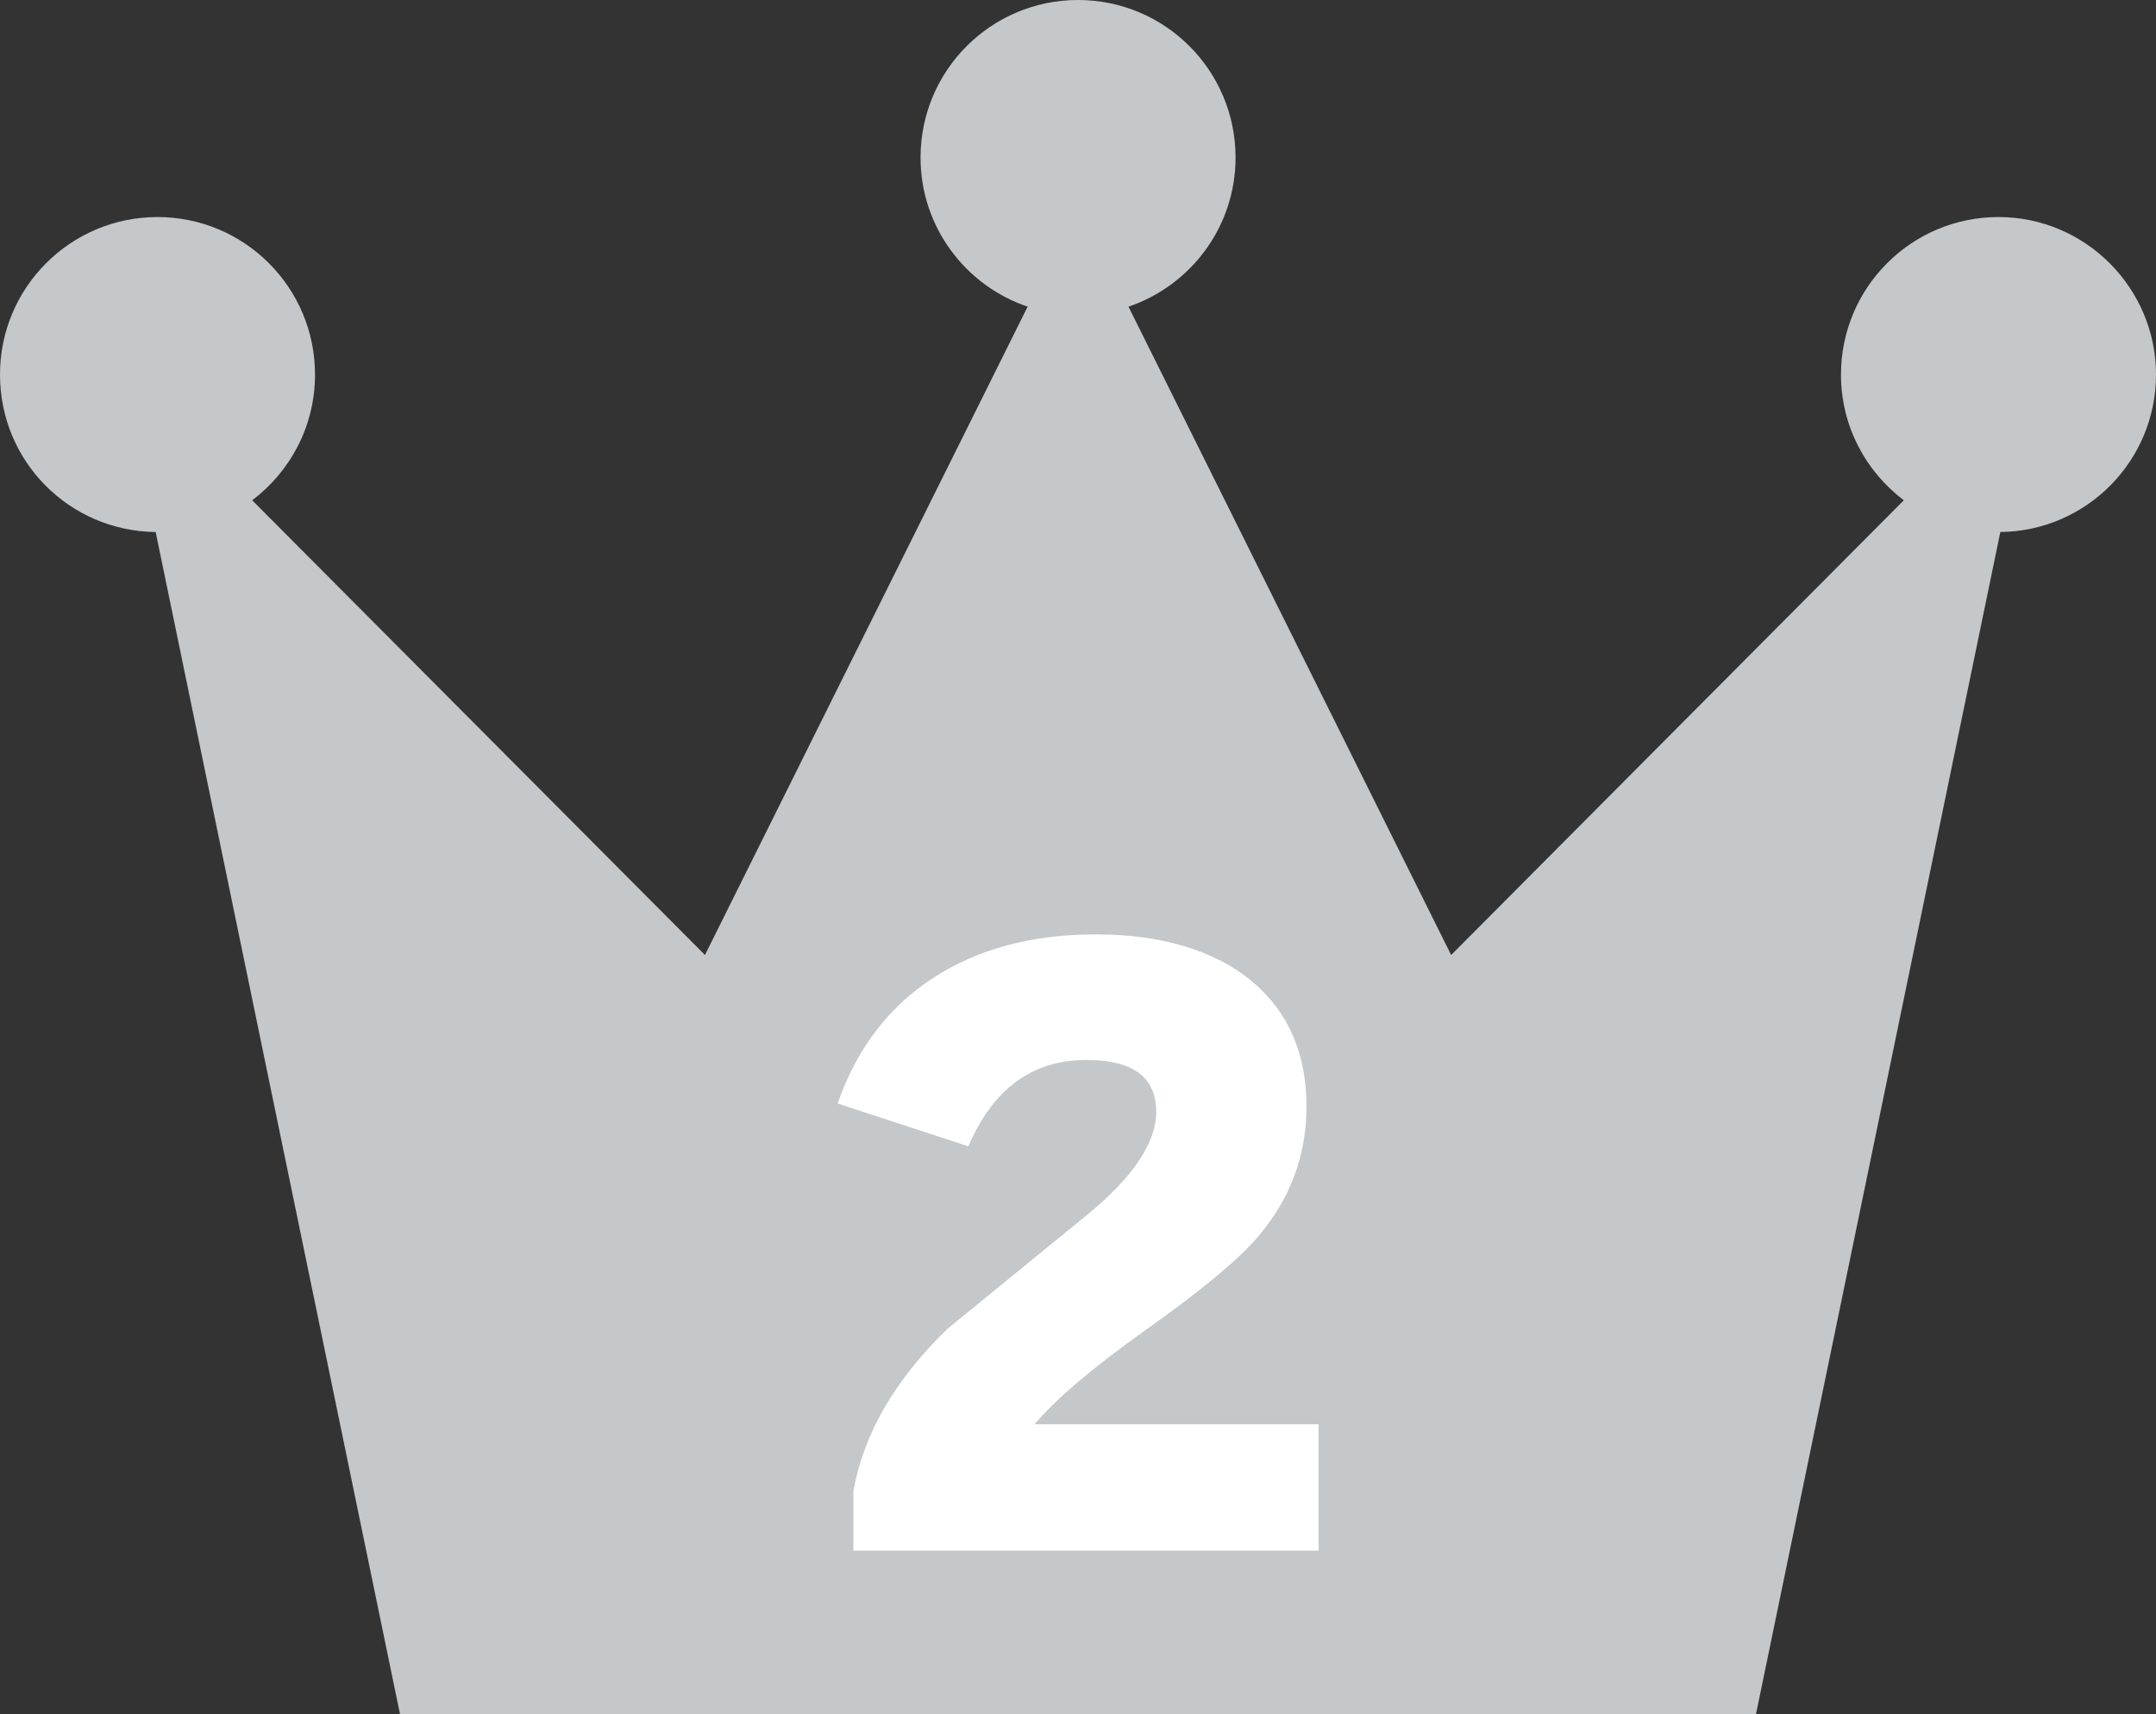 <?xml version="1.0" encoding="UTF-8"?>
<svg id="_レイヤー_2" data-name="レイヤー 2" xmlns="http://www.w3.org/2000/svg" viewBox="0 0 199.71 158.73">
  <rect x="0" y="0" width="199.71" height="158.73" fill="#333333" stroke="none"/>
  <defs>
    <style>
      .cls-1 {
        fill: #c4c8ca;
      }

      .cls-2 {
        fill: #fff;
      }
    </style>
  </defs>
  <g id="_レイヤー_1-2" data-name="レイヤー 1">
    <g>
      <path class="cls-1" d="M185.12,20.1c-8.06,0-14.59,6.53-14.59,14.59,0,4.76,2.29,8.97,5.82,11.64l-41.93,42.11-29.89-60.04c5.76-1.95,9.92-7.39,9.92-13.81,0-8.06-6.53-14.59-14.59-14.59s-14.59,6.53-14.59,14.59c0,6.42,4.16,11.86,9.92,13.81l-29.89,60.04L23.36,46.33c3.53-2.66,5.82-6.88,5.82-11.64,0-8.06-6.53-14.59-14.59-14.59S0,26.63,0,34.69s6.44,14.49,14.42,14.58l22.63,109.46h125.61l22.63-109.46c7.98-.09,14.42-6.58,14.42-14.58s-6.53-14.59-14.59-14.59Z"/>
      <path class="cls-2" d="M122.13,143.6h-43.08v-5.5c.93-5.29,3.83-10.3,8.7-15.03,4.27-3.48,8.56-6.98,12.88-10.51,4.32-3.53,6.47-6.73,6.47-9.6,0-3.2-2.16-4.8-6.47-4.8-5.01,0-8.65,2.67-10.93,8l-12.11-3.97c1.76-5.06,4.71-8.93,8.84-11.62,4.13-2.69,9.16-4.04,15.1-4.04s11,1.46,14.48,4.38c3.34,2.83,5.01,6.68,5.01,11.55,0,4.59-1.53,8.65-4.59,12.18-1.81,2.09-5.2,4.9-10.16,8.42-4.97,3.53-8.45,6.47-10.44,8.84h26.31v11.69Z"/>
    </g>
  </g>
</svg>
